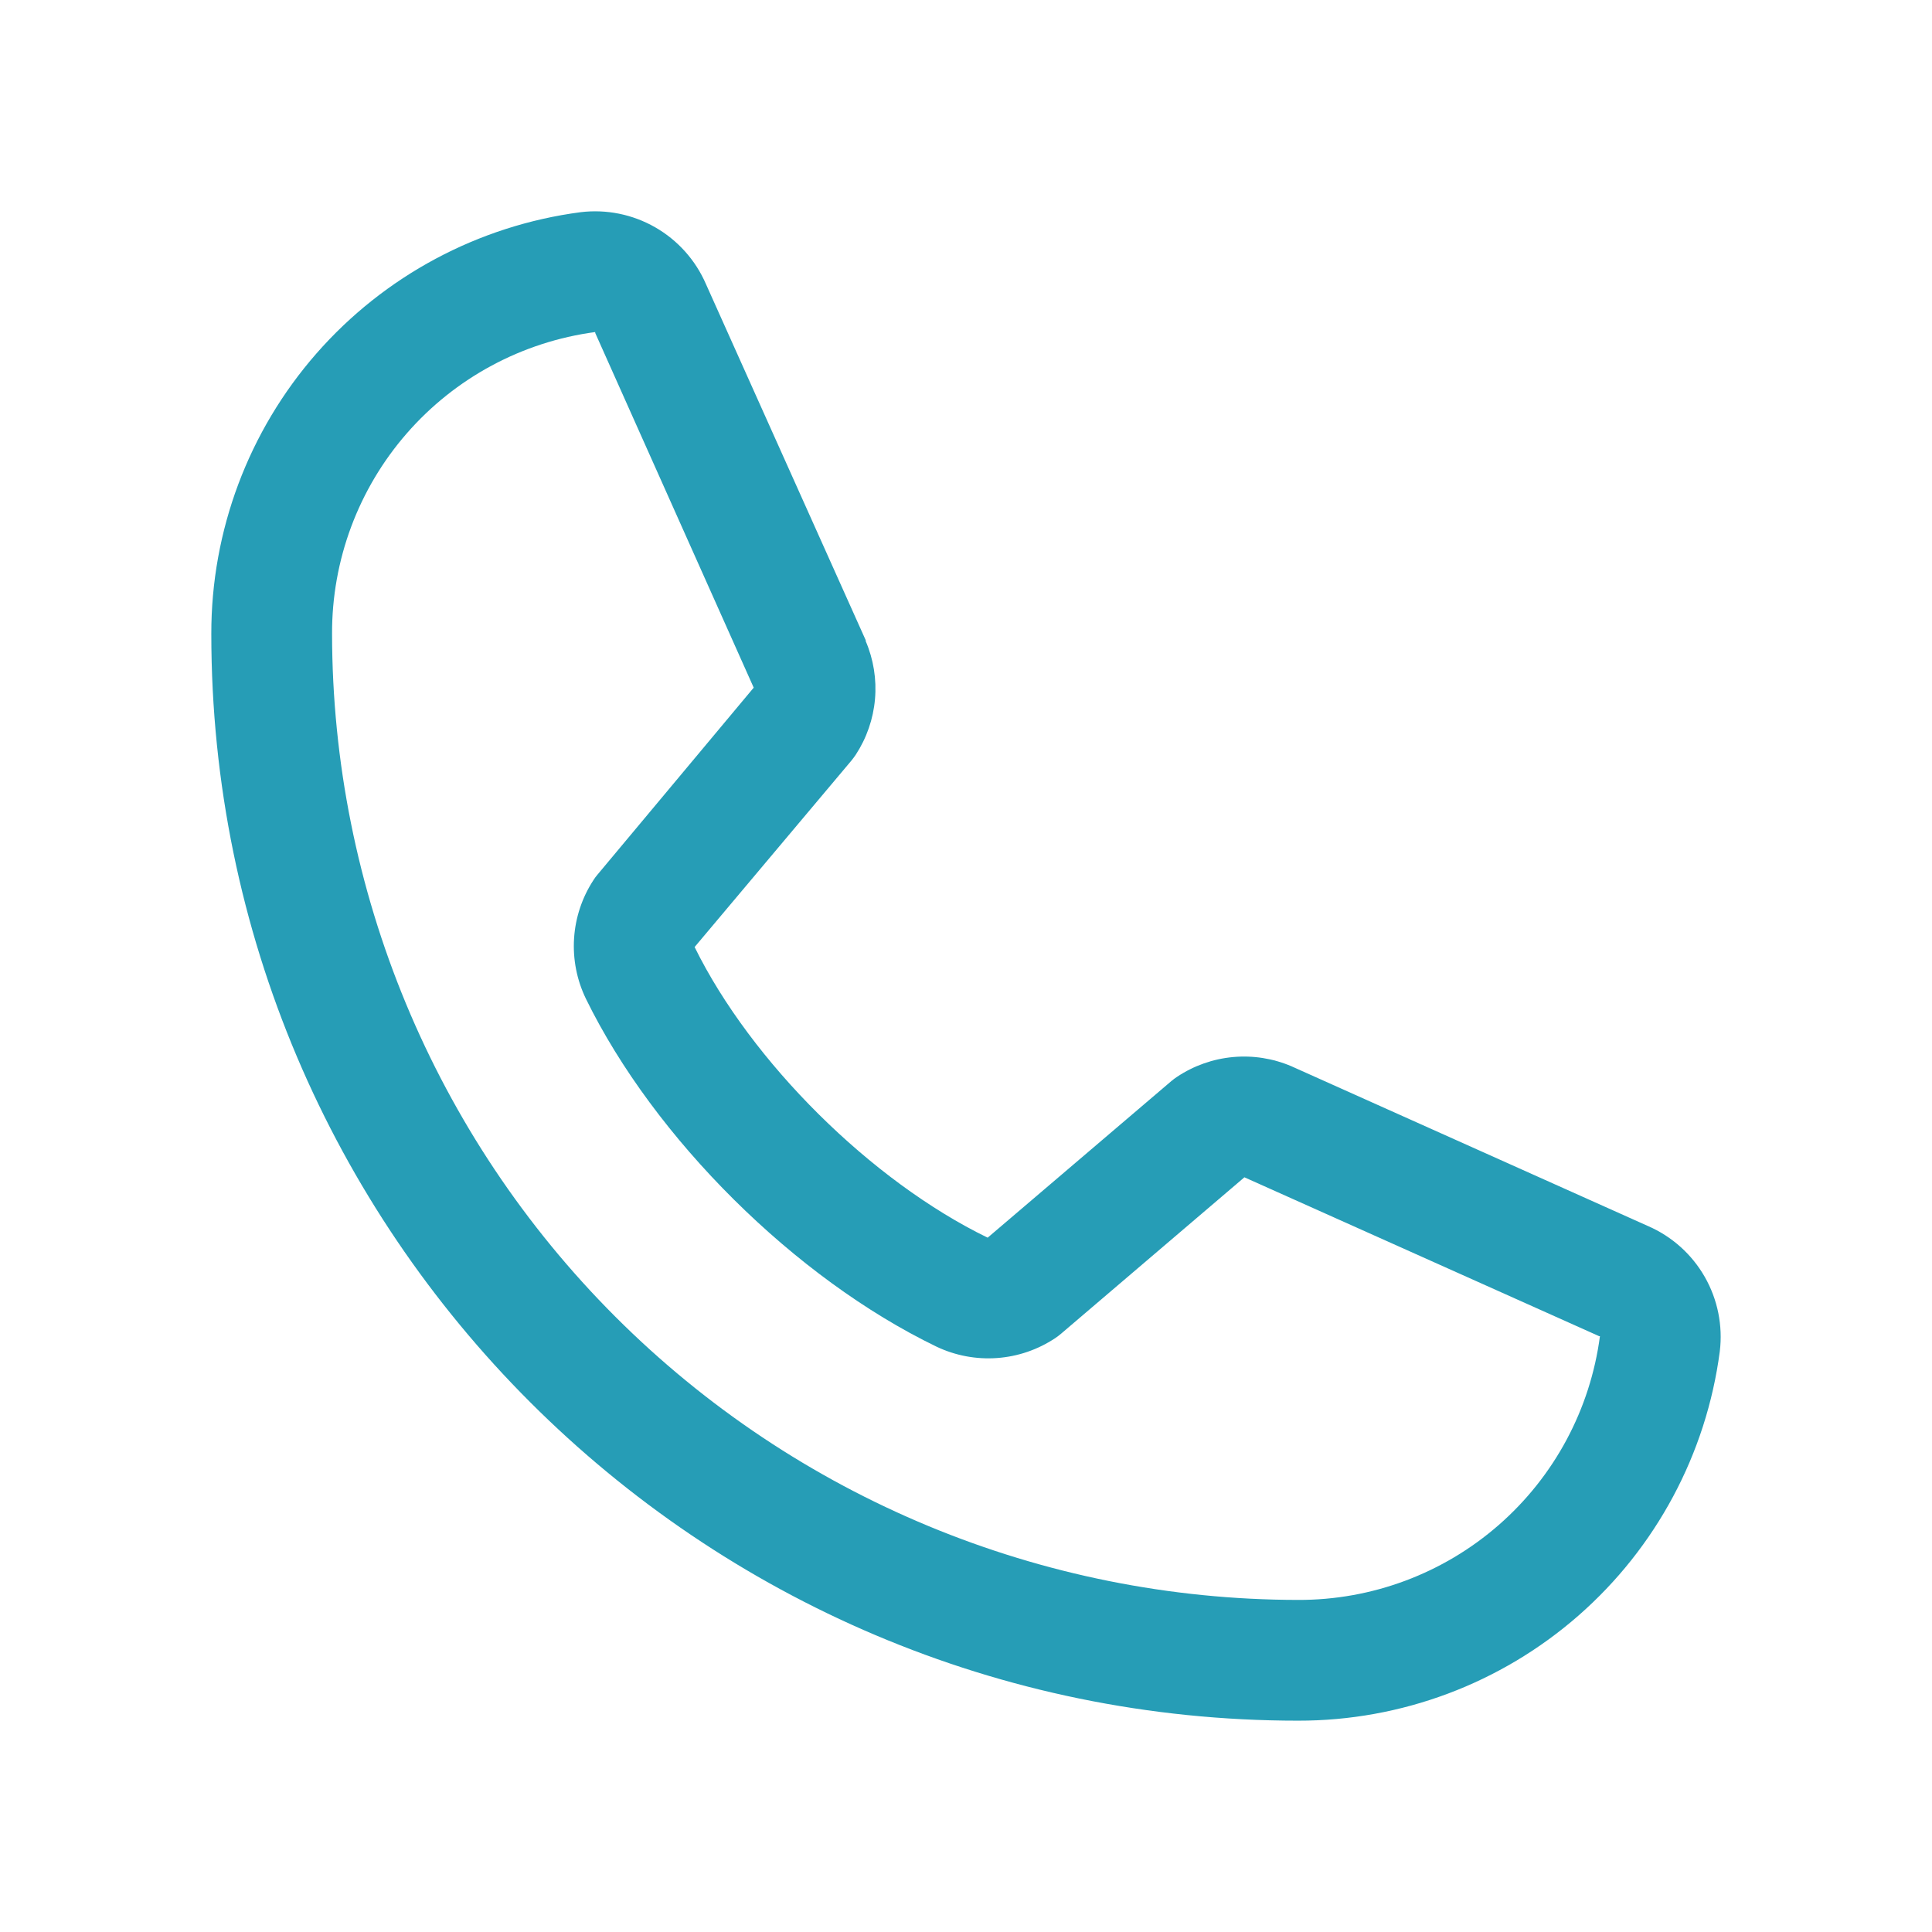 <?xml version="1.0" encoding="UTF-8"?> <svg xmlns="http://www.w3.org/2000/svg" width="256" height="256" viewBox="0 0 256 256" fill="none"><path d="M218.37 162.458L171.26 141.348L171.13 141.288C168.684 140.242 166.017 139.822 163.368 140.067C160.719 140.311 158.173 141.212 155.96 142.688C155.699 142.86 155.449 143.047 155.21 143.248L130.87 163.998C115.45 156.508 99.53 140.708 92.04 125.488L112.82 100.778C113.02 100.528 113.21 100.278 113.39 100.008C114.834 97.801 115.711 95.271 115.941 92.644C116.171 90.016 115.748 87.373 114.71 84.948V84.828L93.54 37.638C92.168 34.471 89.807 31.832 86.812 30.116C83.817 28.401 80.347 27.7 76.92 28.118C63.37 29.901 50.932 36.556 41.929 46.839C32.927 57.122 27.976 70.331 28 83.998C28 163.398 92.6 227.998 172 227.998C185.667 228.022 198.876 223.071 209.159 214.069C219.442 205.066 226.097 192.628 227.88 179.078C228.299 175.653 227.6 172.184 225.886 169.188C224.172 166.193 221.536 163.832 218.37 162.458ZM172 211.998C138.064 211.961 105.528 198.463 81.531 174.467C57.535 150.47 44.037 117.934 44 83.998C43.962 74.233 47.481 64.788 53.898 57.427C60.314 50.066 69.191 45.293 78.87 43.998C78.866 44.038 78.866 44.078 78.87 44.118L99.87 91.118L79.2 115.858C78.99 116.099 78.799 116.357 78.63 116.628C77.125 118.937 76.242 121.596 76.067 124.347C75.892 127.097 76.43 129.847 77.63 132.328C86.69 150.858 105.36 169.388 124.09 178.438C126.59 179.626 129.355 180.146 132.116 179.946C134.876 179.747 137.538 178.834 139.84 177.298C140.097 177.126 140.344 176.939 140.58 176.738L164.89 155.998L211.89 177.048H212C210.721 186.741 205.955 195.635 198.593 202.068C191.23 208.501 181.777 212.031 172 211.998Z" fill="#269DB6"></path></svg> 